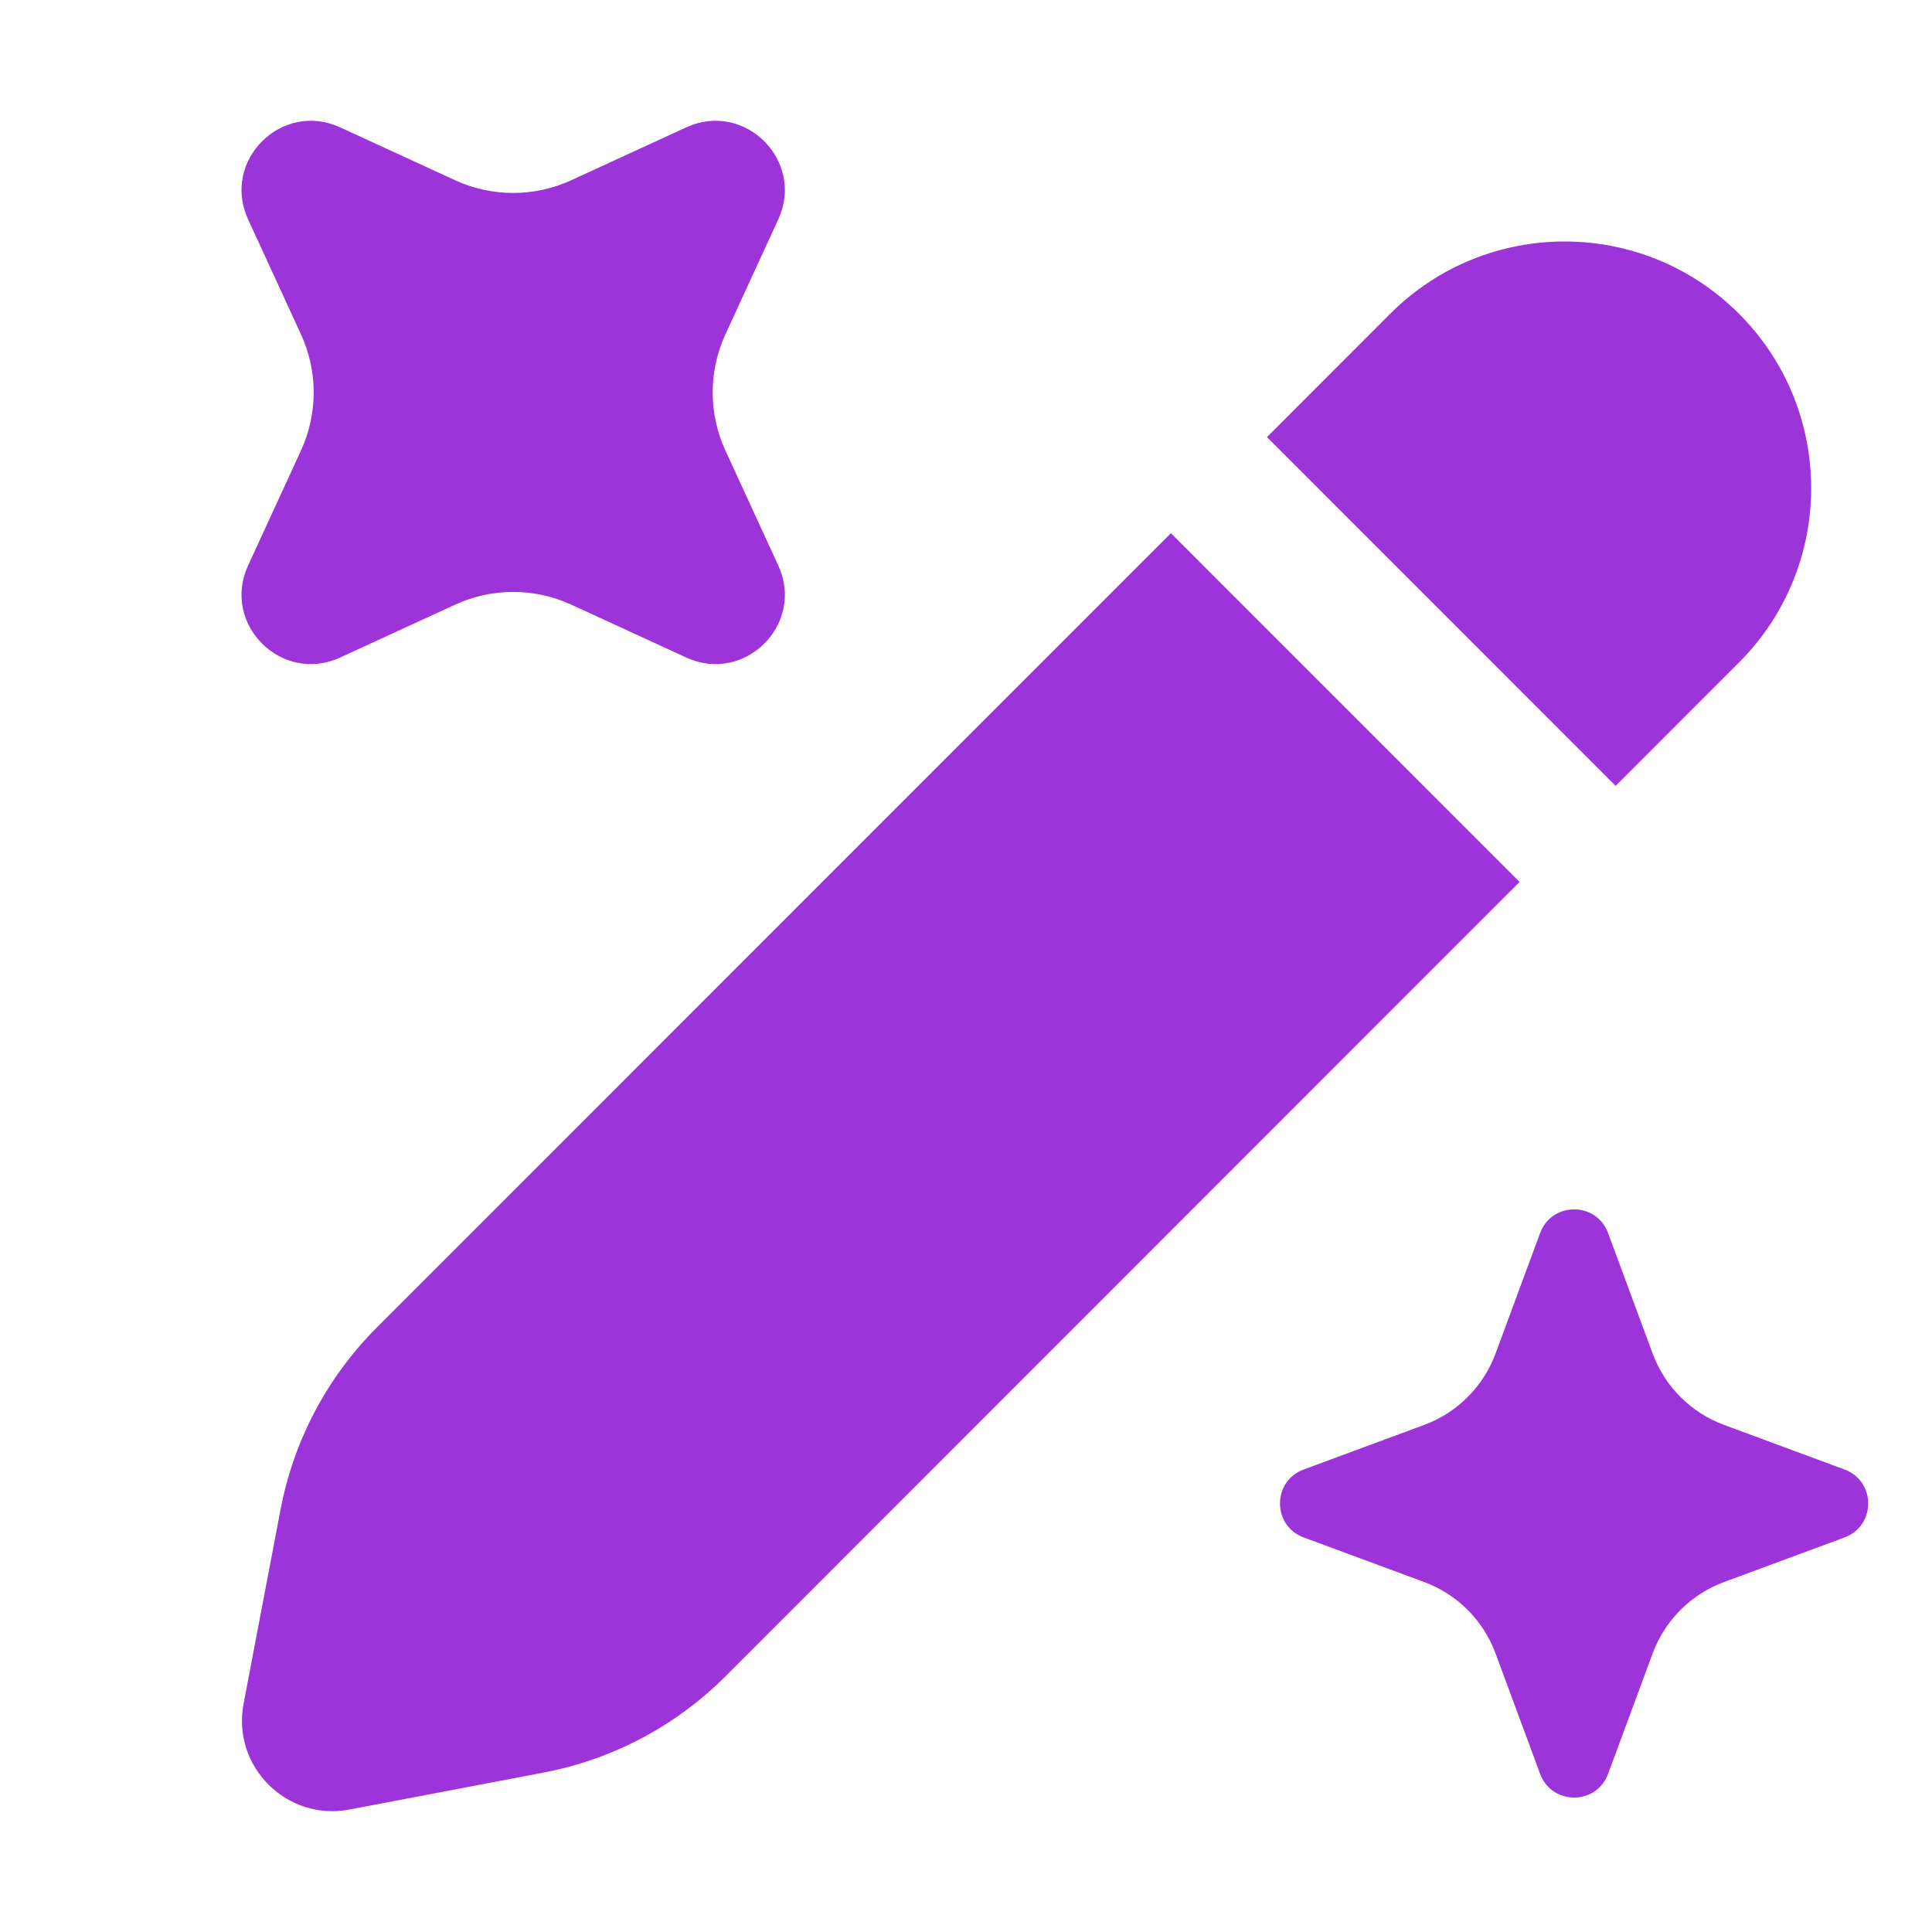 <svg width="36" height="36" viewBox="0 0 36 36" fill="none" xmlns="http://www.w3.org/2000/svg">
<path d="M4.623 4.088C4.121 2.997 5.247 1.871 6.338 2.373L8.482 3.359C9.168 3.674 9.957 3.674 10.643 3.359L12.787 2.373C13.878 1.871 15.004 2.997 14.502 4.088L13.516 6.232C13.201 6.918 13.201 7.707 13.516 8.393L14.502 10.537C15.004 11.628 13.878 12.754 12.787 12.252L10.643 11.266C9.957 10.951 9.168 10.951 8.482 11.266L6.338 12.252C5.247 12.754 4.121 11.628 4.623 10.537L5.609 8.393C5.924 7.707 5.924 6.918 5.609 6.232L4.623 4.088Z" fill="#9D34DA"/>
<path d="M28.698 22.976C28.916 22.388 29.747 22.388 29.964 22.976L30.795 25.222C31.023 25.838 31.509 26.323 32.125 26.551L34.37 27.382C34.958 27.599 34.958 28.431 34.37 28.648L32.125 29.479C31.509 29.707 31.023 30.193 30.795 30.808L29.964 33.054C29.747 33.642 28.916 33.642 28.698 33.054L27.867 30.808C27.639 30.193 27.154 29.707 26.538 29.479L24.292 28.648C23.704 28.431 23.704 27.599 24.292 27.382L26.538 26.551C27.154 26.323 27.639 25.838 27.867 25.222L28.698 22.976Z" fill="#9D34DA"/>
<path fill-rule="evenodd" clip-rule="evenodd" d="M32.403 5.846C30.609 4.051 27.7 4.051 25.905 5.846L23.608 8.145L30.105 14.644L32.403 12.345C34.197 10.551 34.197 7.641 32.403 5.846ZM28.315 16.434L21.818 9.935L7.021 24.736C6.097 25.661 5.472 26.842 5.228 28.126L4.539 31.745C4.316 32.915 5.343 33.941 6.512 33.718L10.13 33.029C11.414 32.785 12.594 32.16 13.518 31.236L28.315 16.434Z" fill="#9D34DA"/>
</svg>
